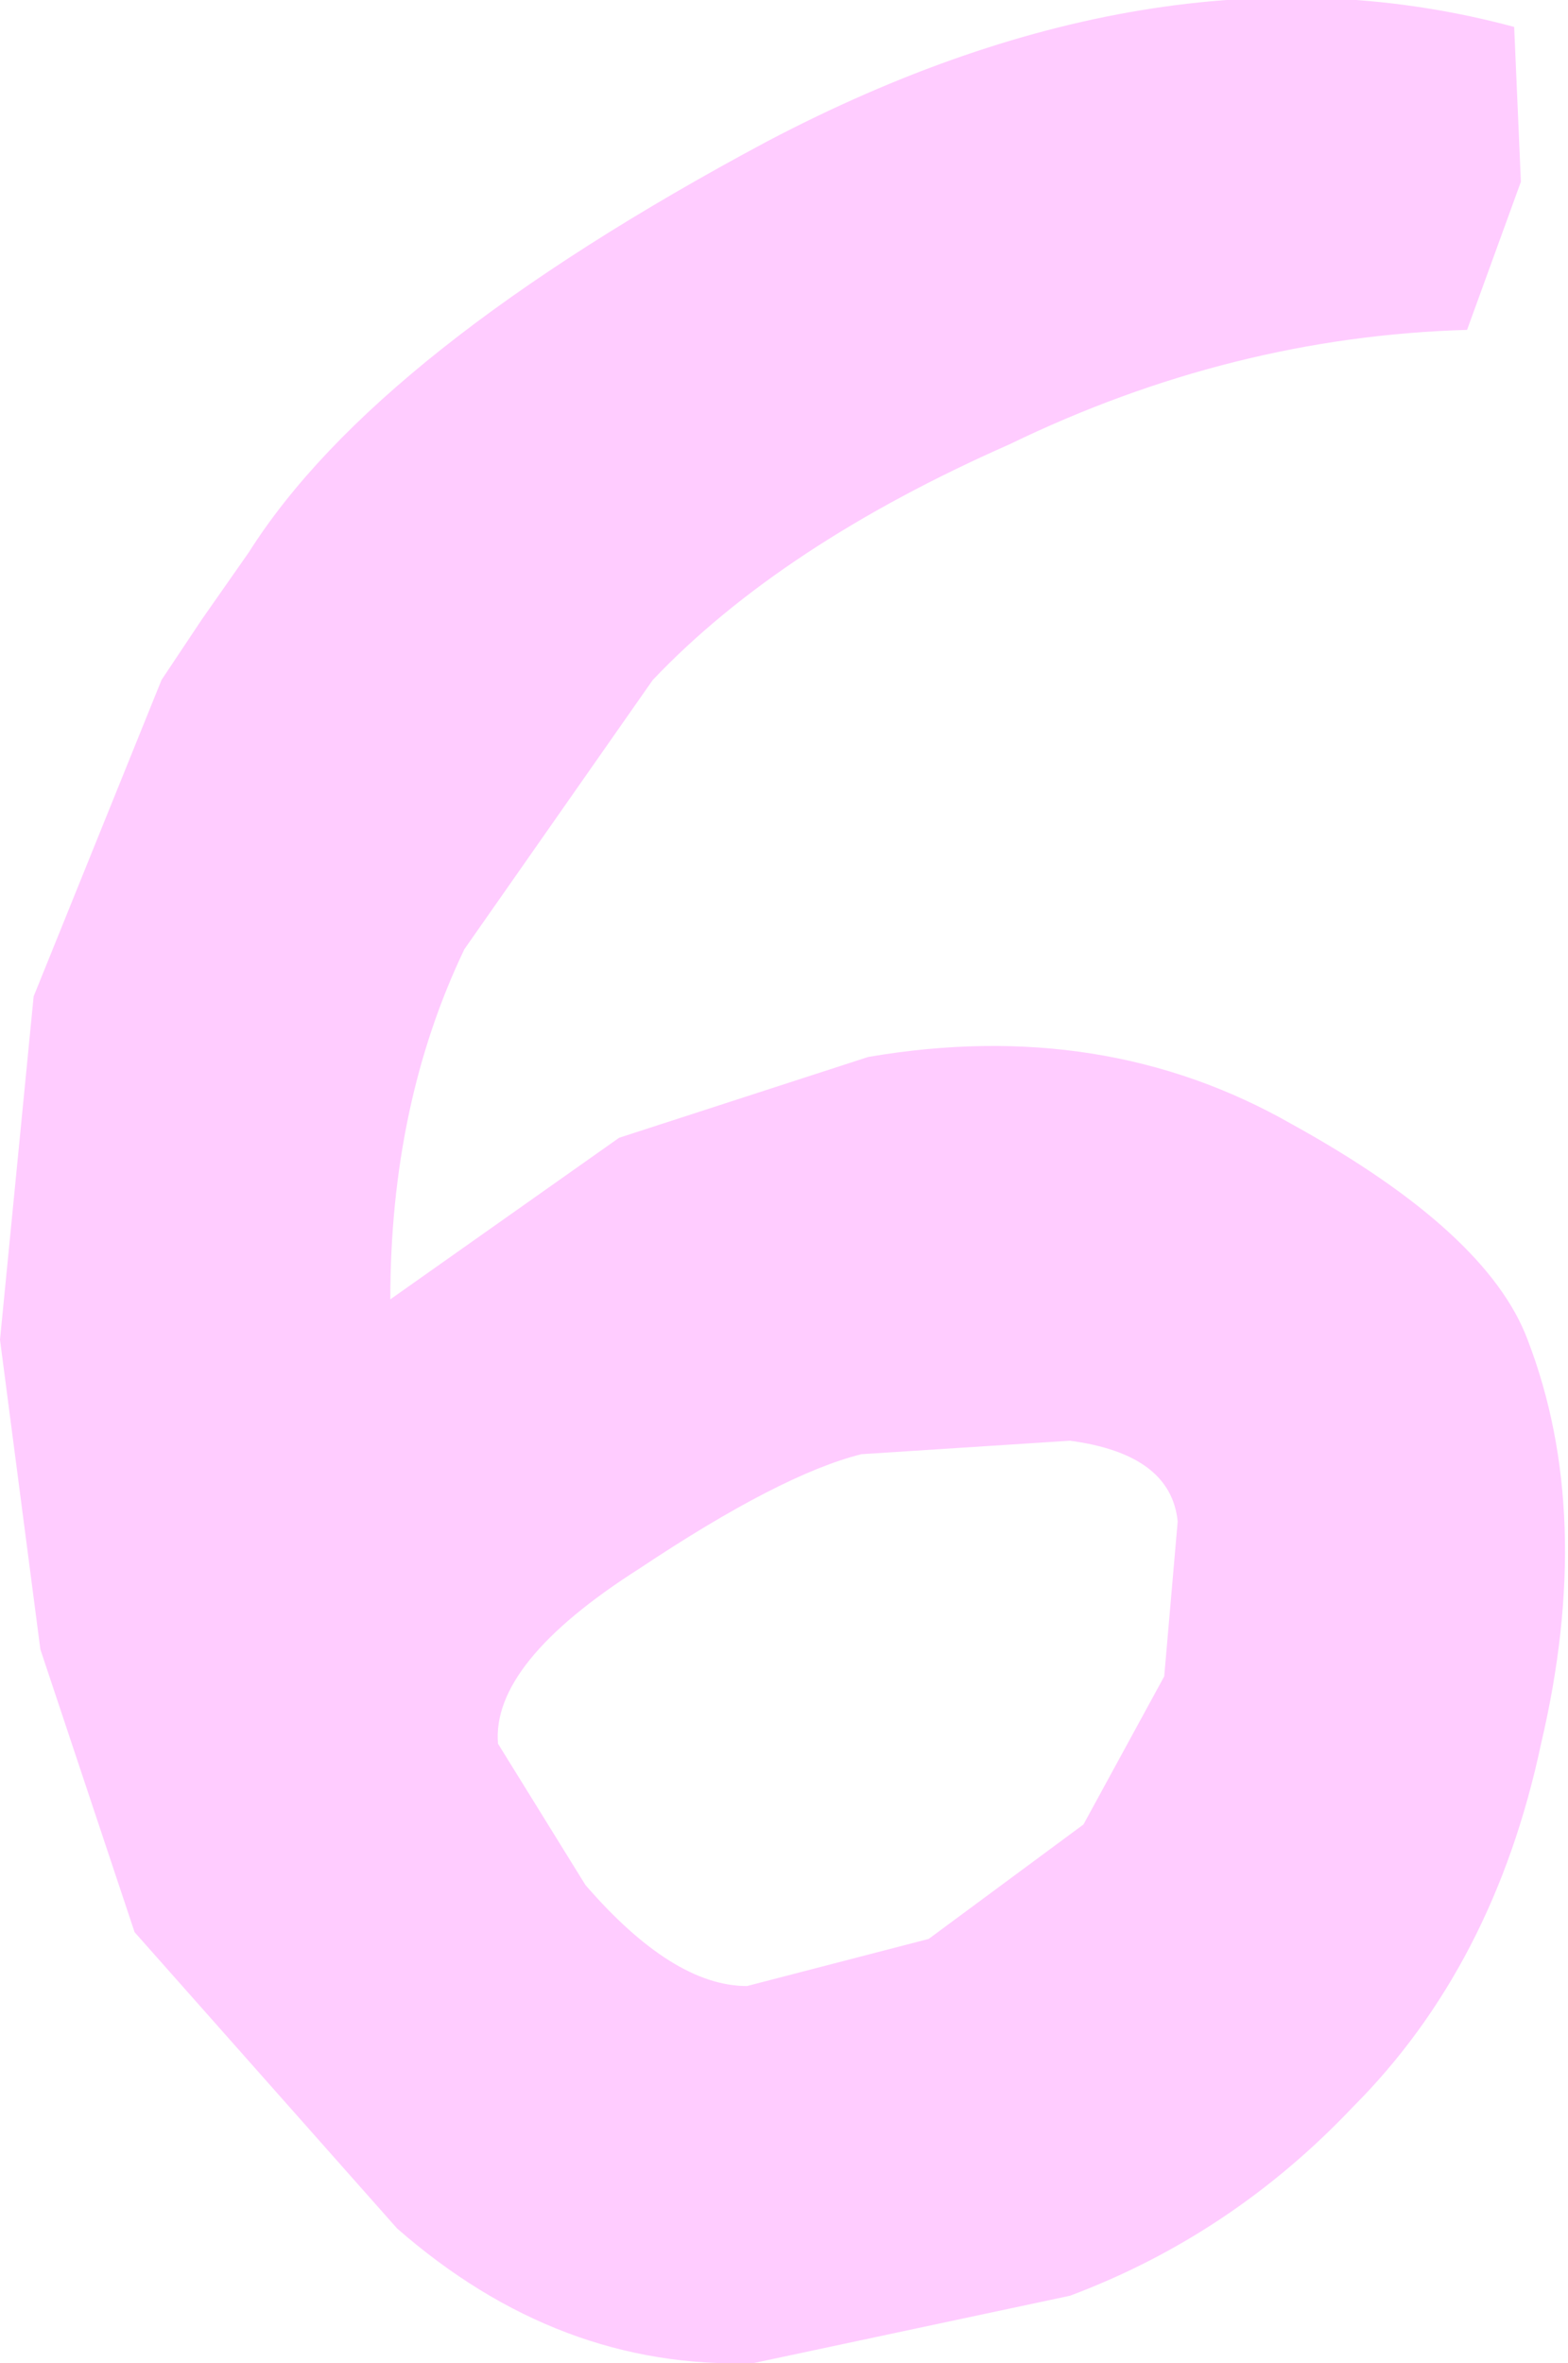 <?xml version="1.0" encoding="UTF-8" standalone="no"?>
<svg xmlns:xlink="http://www.w3.org/1999/xlink" height="17.55px" width="11.65px" xmlns="http://www.w3.org/2000/svg">
  <g transform="matrix(1.0, 0.0, 0.0, 1.0, 4.7, 12.1)">
    <path d="M1.7 -1.3 Q1.1 -1.15 0.05 -0.45 -1.05 0.25 -1.0 0.85 L-0.35 1.9 Q0.3 2.65 0.85 2.65 L2.2 2.3 3.35 1.45 3.95 0.35 4.05 -0.8 Q4.0 -1.3 3.25 -1.4 L1.7 -1.3 M6.6 -10.75 L6.2 -9.65 Q4.45 -9.6 2.8 -8.8 1.1 -8.05 0.15 -7.05 L-1.25 -5.05 Q-1.8 -3.9 -1.8 -2.45 L-0.1 -3.65 1.75 -4.25 Q3.5 -4.55 4.9 -3.75 6.35 -2.95 6.65 -2.15 7.15 -0.85 6.75 0.85 6.4 2.5 5.35 3.55 4.45 4.5 3.25 4.95 L0.9 5.45 Q-0.55 5.5 -1.75 4.45 L-3.7 2.25 -4.4 0.15 -4.7 -2.15 -4.45 -4.7 -3.5 -7.05 -3.2 -7.5 -2.85 -8.0 Q-1.9 -9.5 1.0 -11.05 3.95 -12.6 6.55 -11.9 L6.6 -10.75" fill="#ffccff" fill-rule="evenodd" stroke="none"/>
  </g>
</svg>
